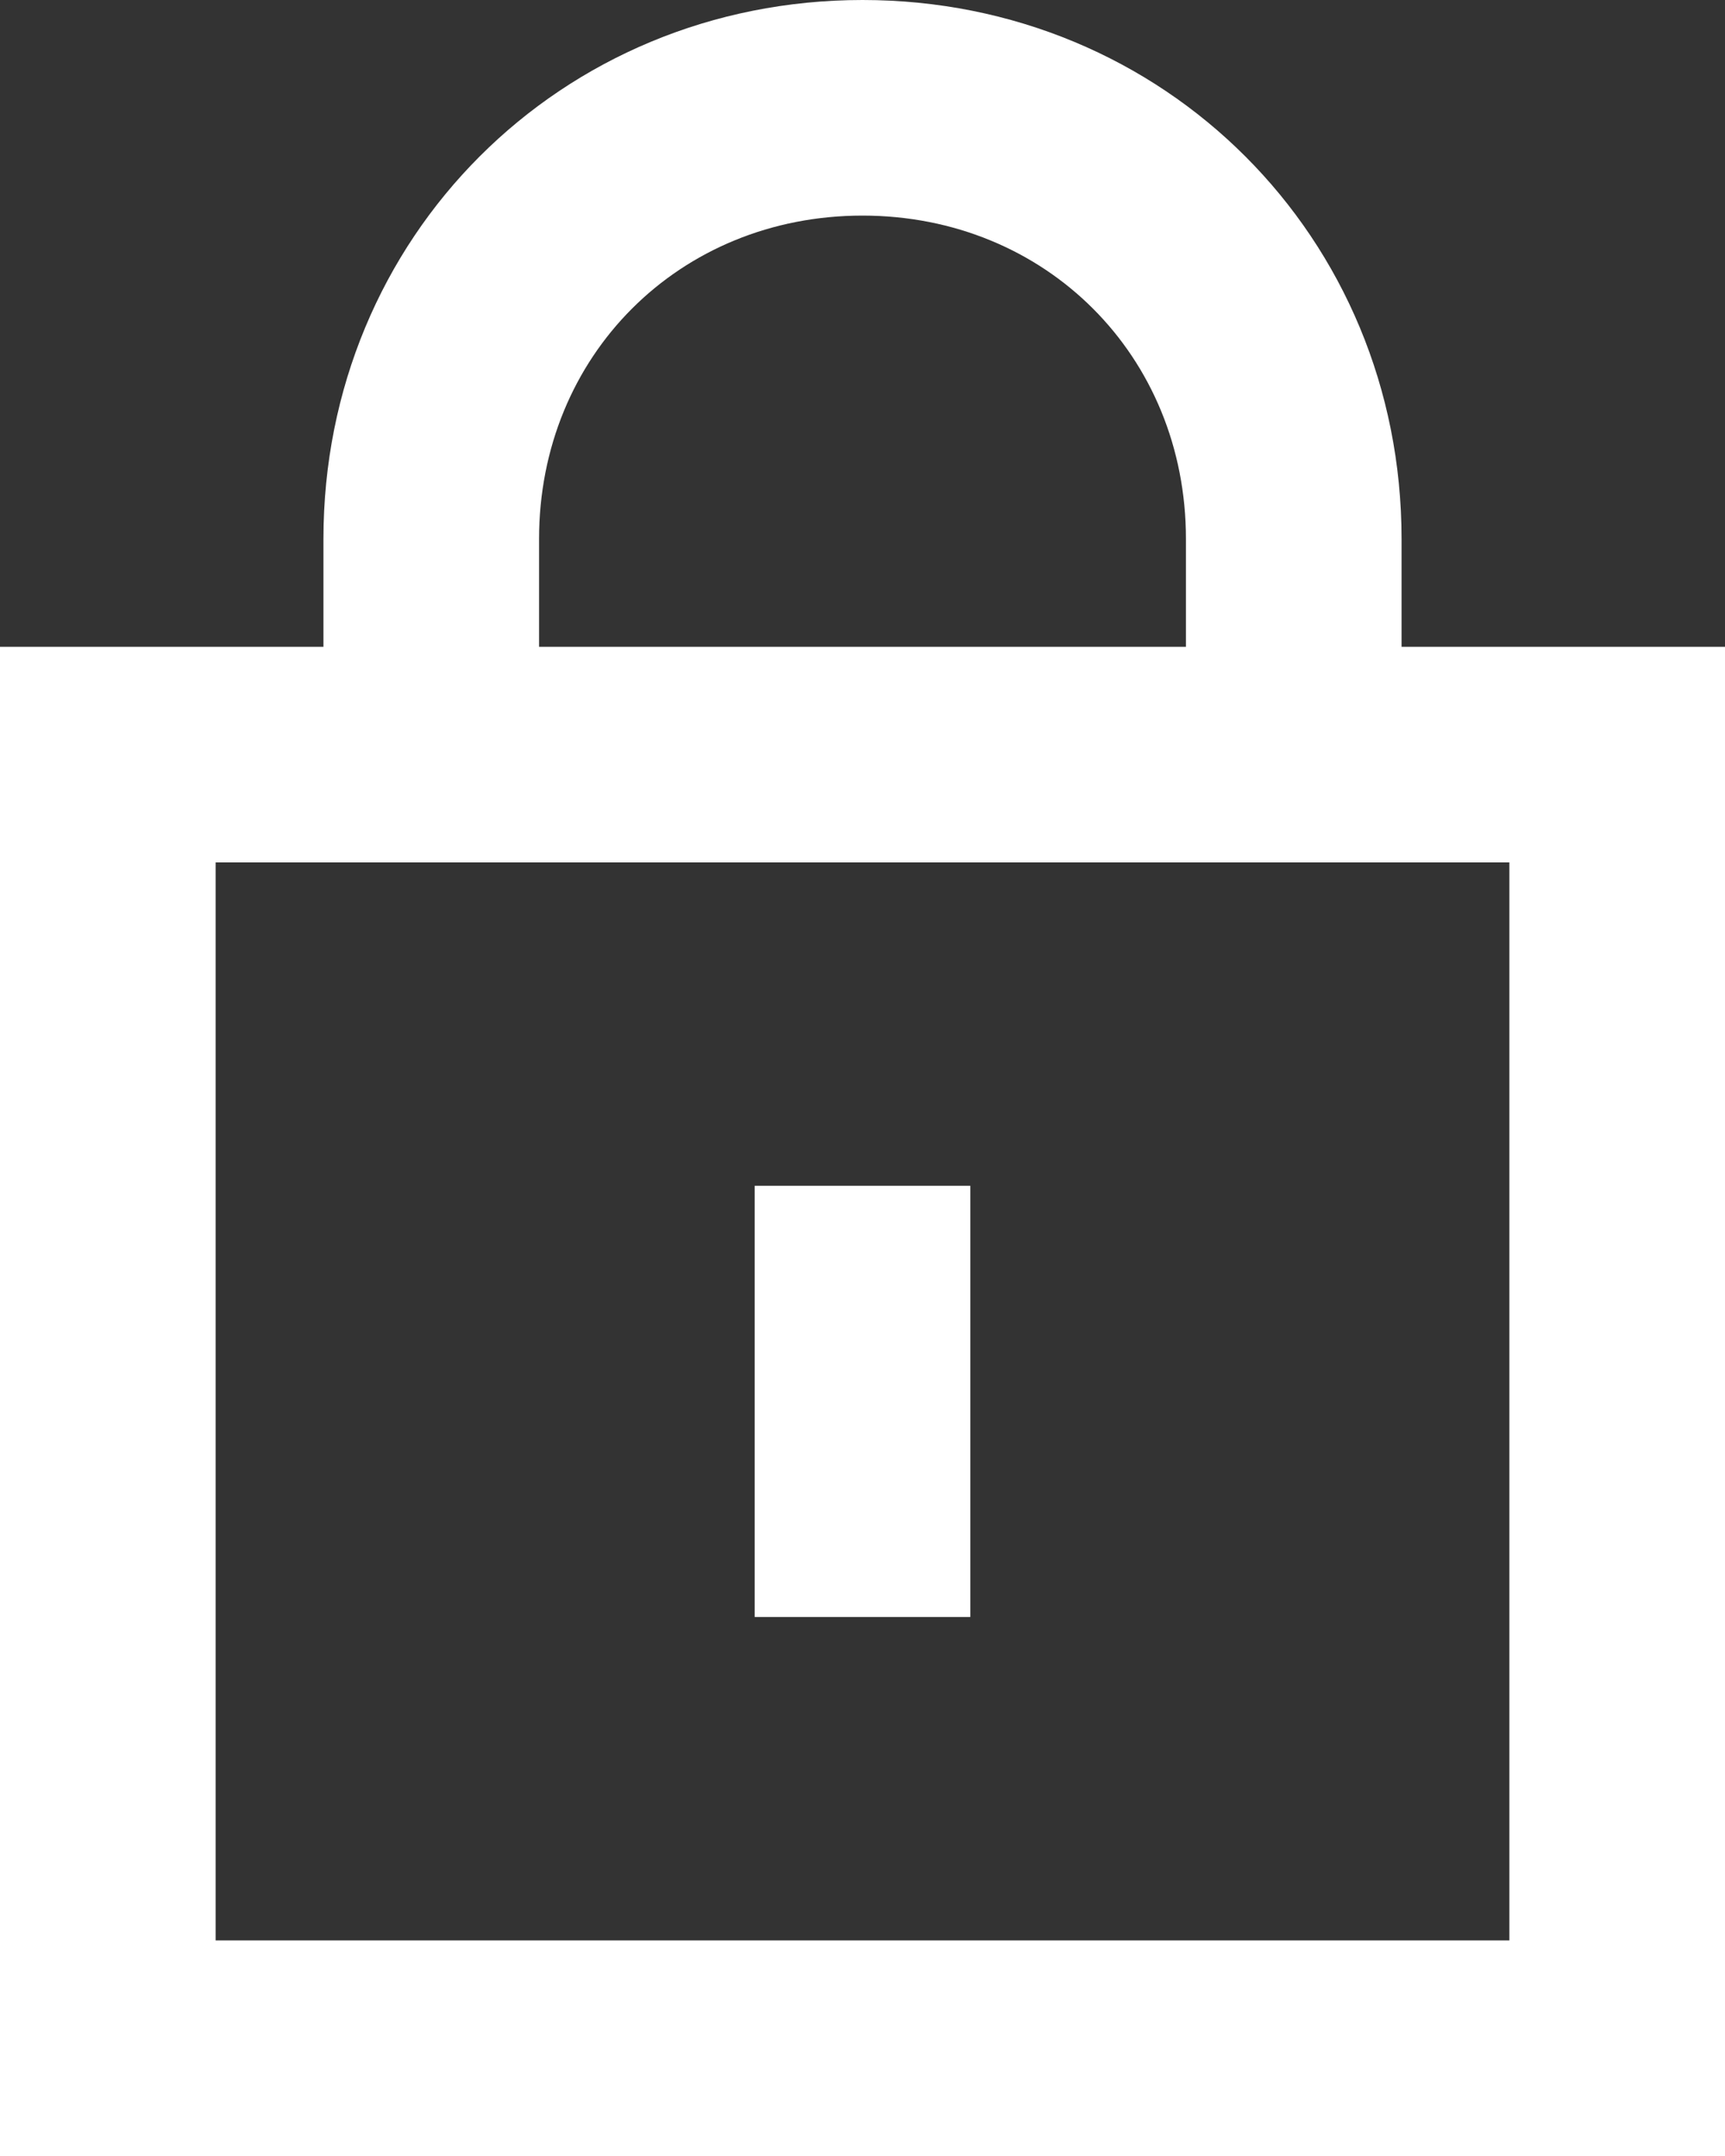 <svg xmlns="http://www.w3.org/2000/svg" width="12" height="15" fill="none"><rect width="100%" height="100%" fill="#333333" stroke="none"/><path fill="#fff" fill-rule="evenodd" d="M2.25 4.5v-.75C2.25 1.65 3.9 0 6 0s3.75 1.65 3.75 3.75v.75H12V15H0V4.5h2.25Zm6-.75v.75h-4.5v-.75c0-1.275.975-2.25 2.25-2.25s2.25.975 2.25 2.25ZM1.5 6v7.5h9V6h-9Z" clip-rule="evenodd"/><path fill="#fff" fill-rule="evenodd" d="M6.75 8.25h-1.5v3h1.5v-3Z" clip-rule="evenodd"/></svg>